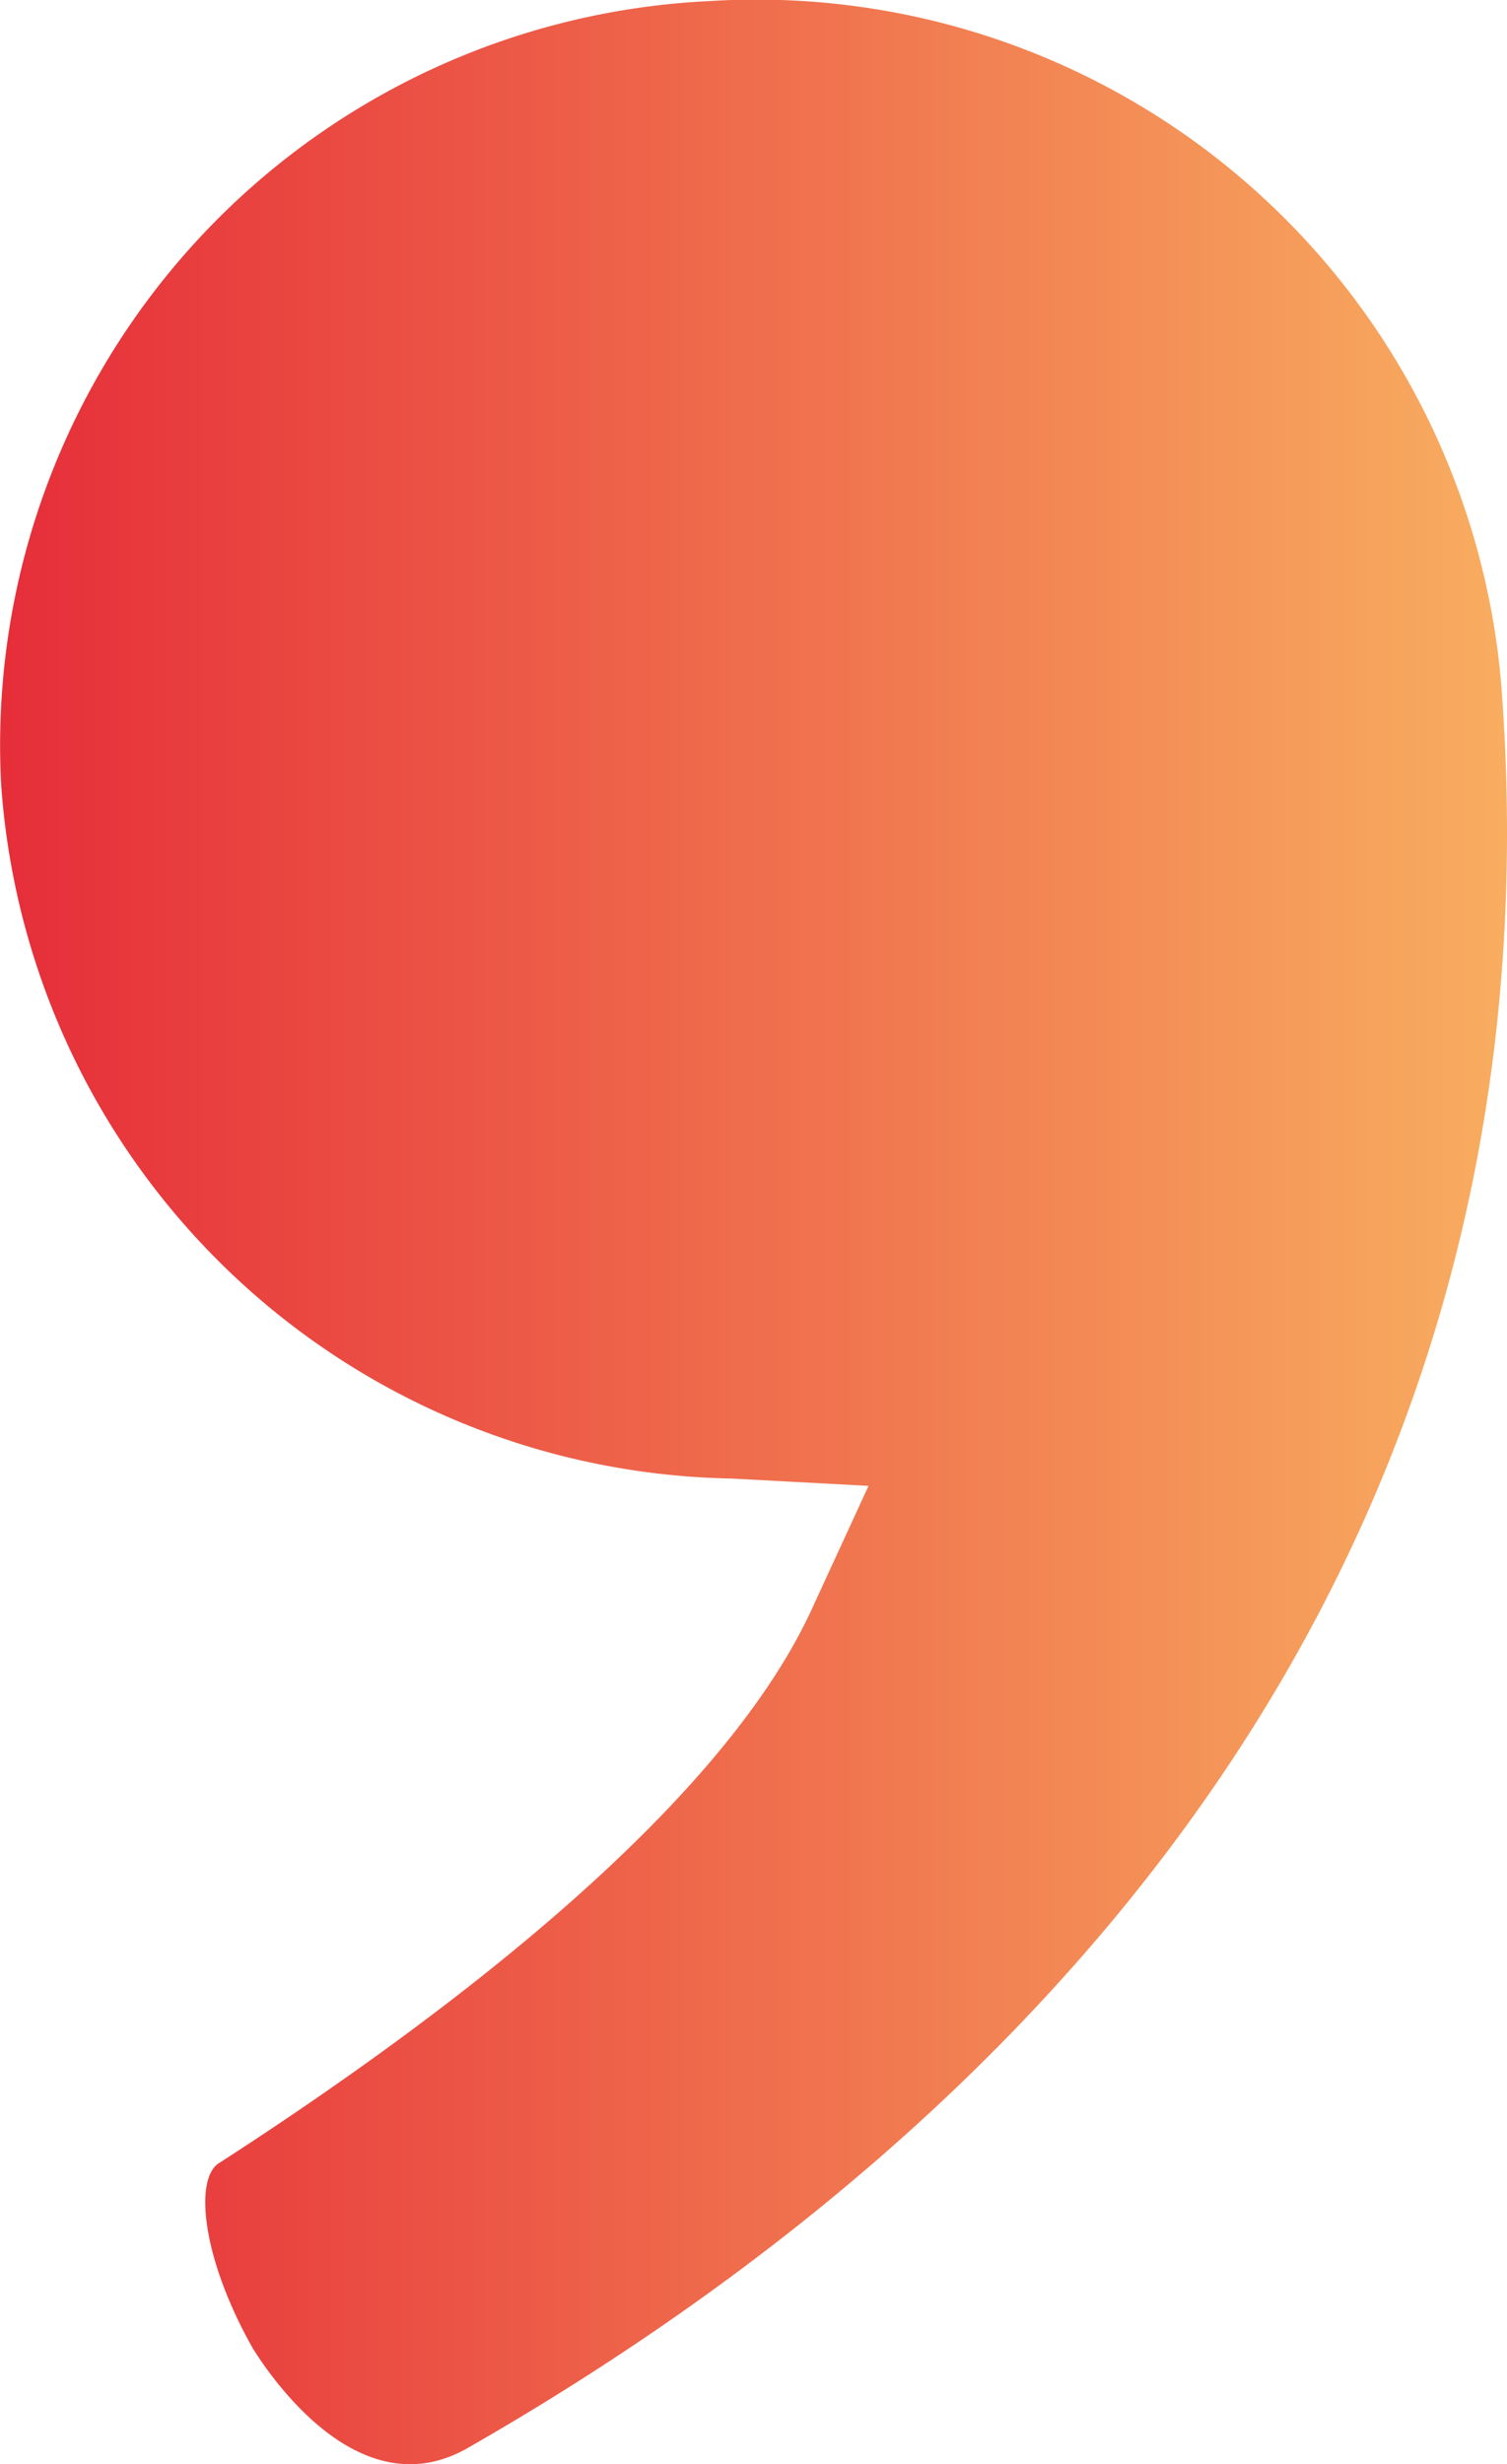 <svg xmlns="http://www.w3.org/2000/svg" xmlns:xlink="http://www.w3.org/1999/xlink" width="41" height="67" viewBox="0 0 41 67"><defs><linearGradient id="a" x1="0.001" y1="0.499" x2="1.001" y2="0.499" gradientUnits="objectBoundingBox"><stop offset="0" stop-color="#e62d39"/><stop offset="1" stop-color="#f9b362"/></linearGradient></defs><path d="M12.737,66.552c-2.925,1.69-5.345-1.889-5.849-2.685C5.476,61.381,5.274,59.194,5.98,58.8c5.849-3.779,13.615-9.546,16.136-15.114L23.629,40.4,19.9,40.2A20.277,20.277,0,0,1,.03,21.309,20.256,20.256,0,0,1,19.292.03,20.334,20.334,0,0,1,40.874,19.022C42.589,43.98,26.453,58.7,12.737,66.552Z" fill="url(#a)"/></svg>